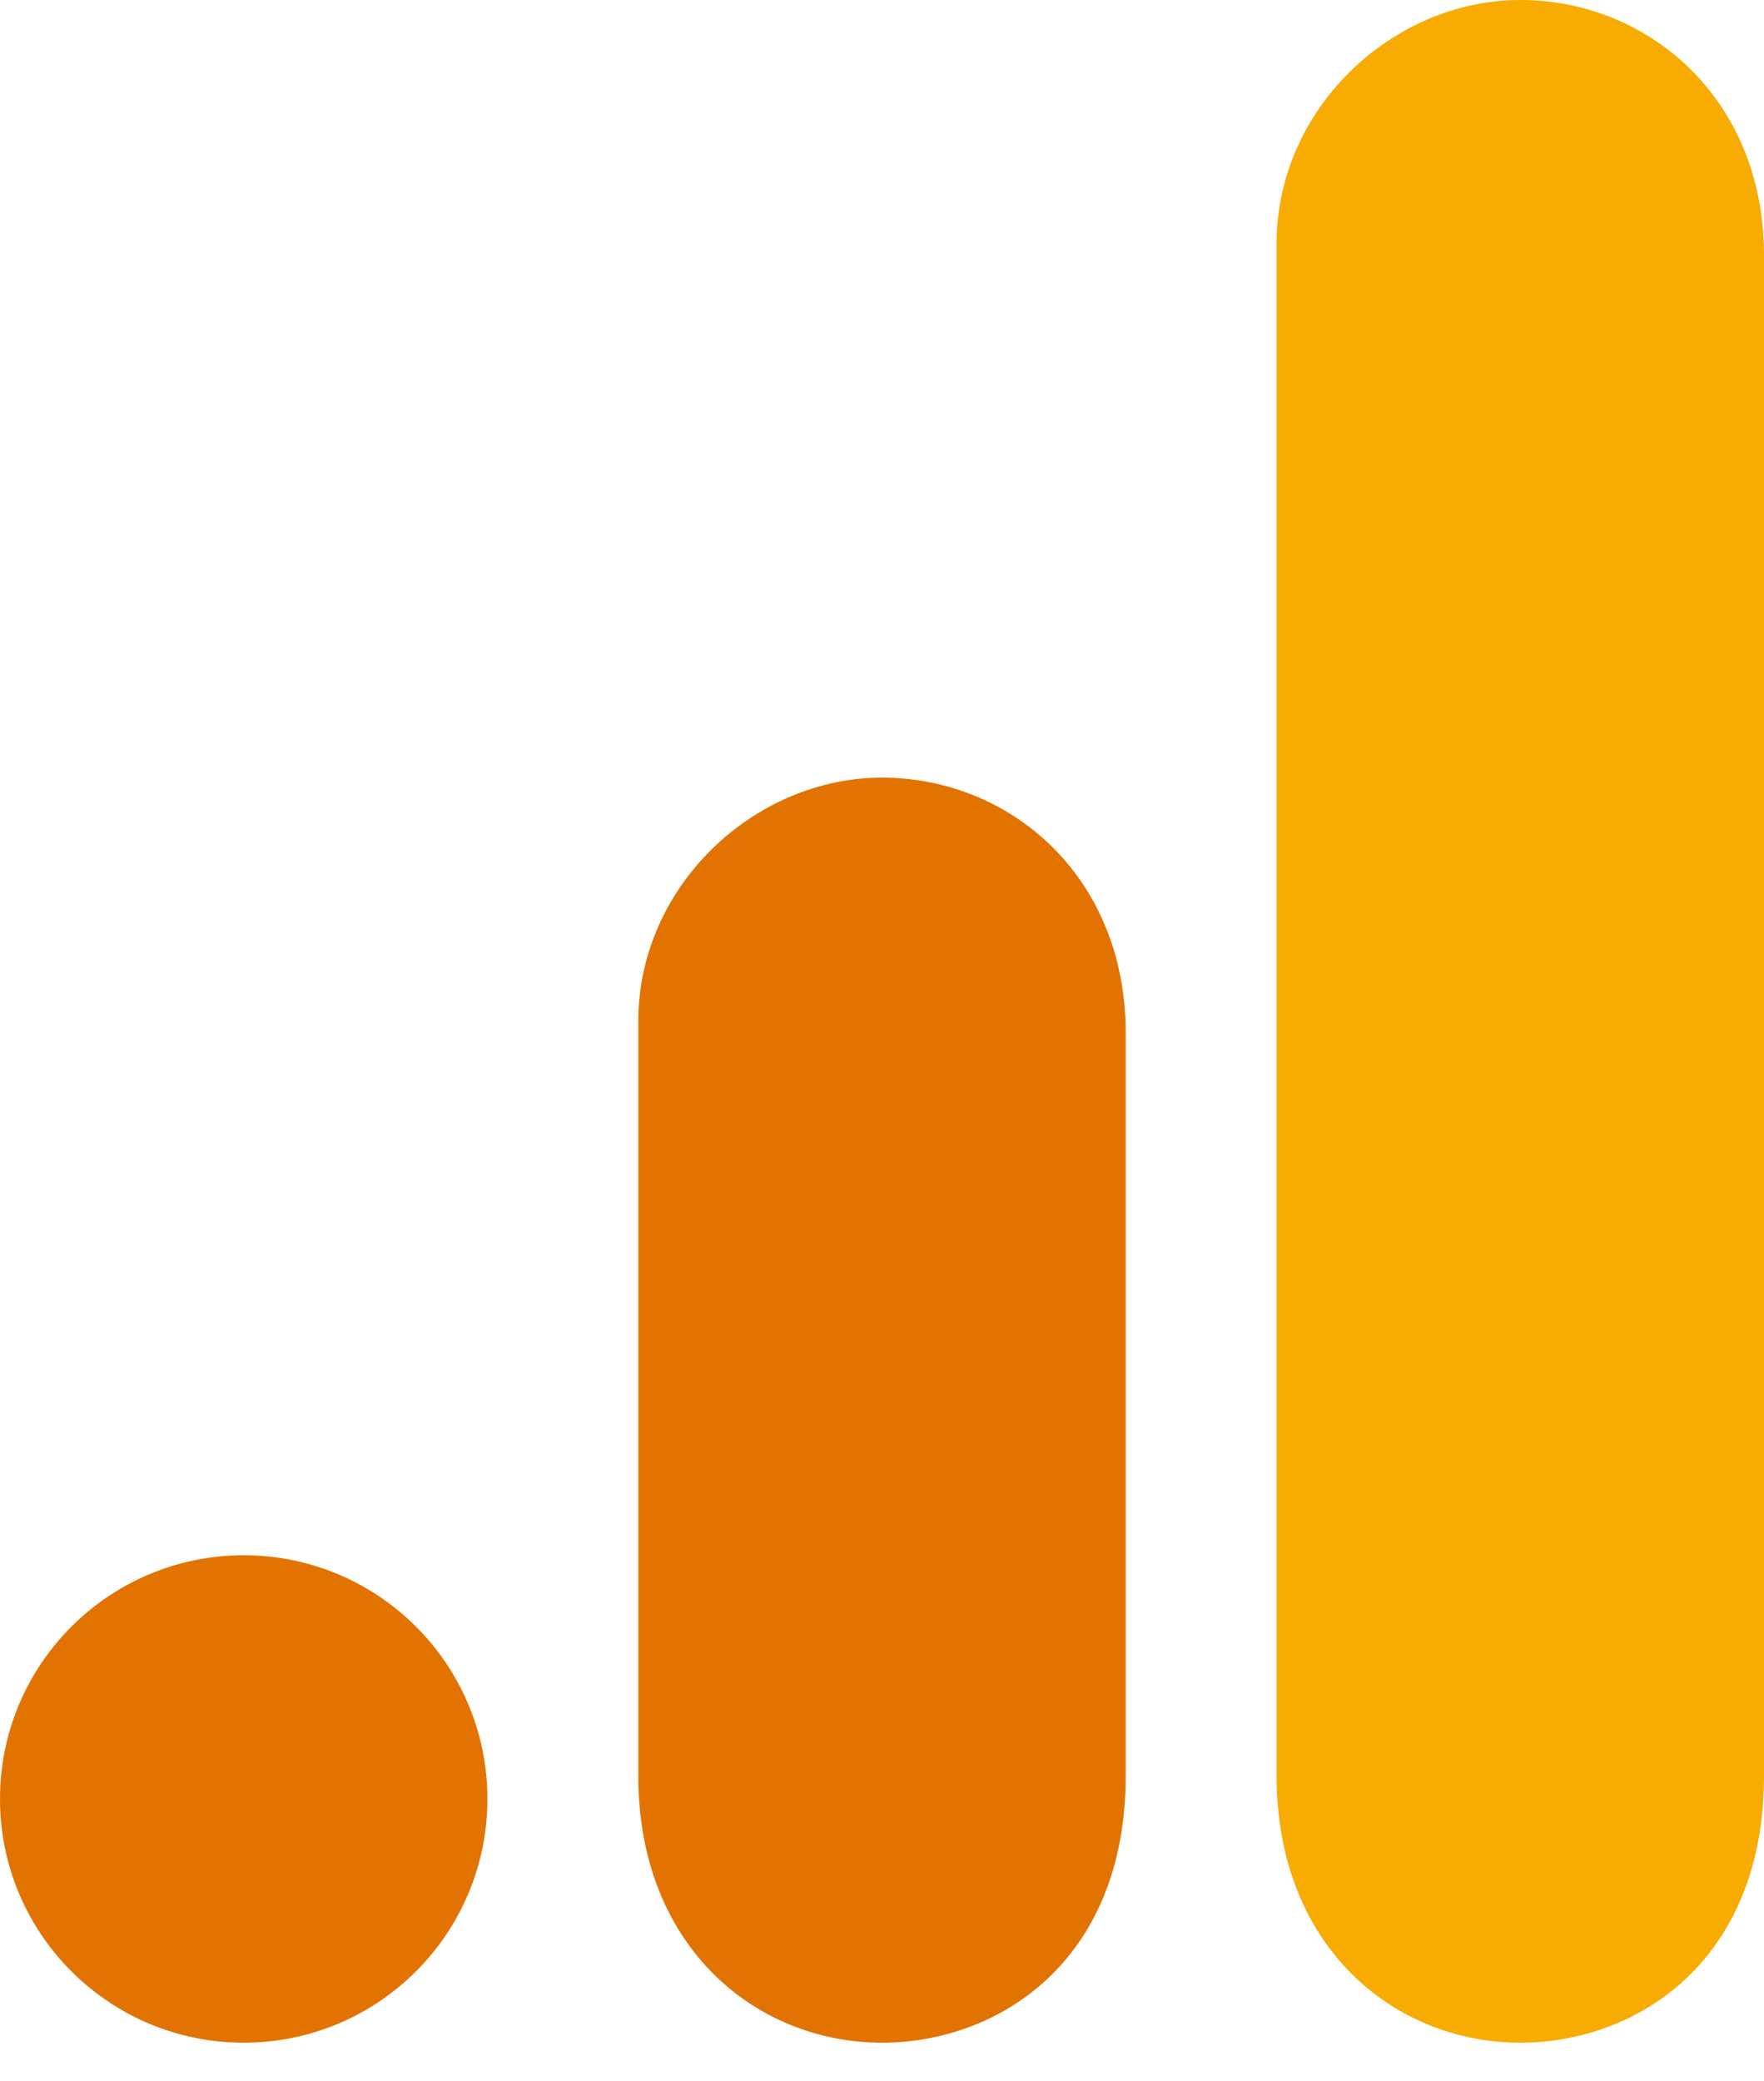 <svg xmlns="http://www.w3.org/2000/svg" width="39" height="46" viewBox="0 0 39 46" fill="none"><path d="M28.224 5.388V39.257C28.224 43.049 30.837 45.158 33.612 45.158C36.178 45.158 39 43.362 39 39.257V5.645C39 2.173 36.434 0 33.612 0C30.789 0 28.224 2.397 28.224 5.388Z" fill="#F8AB00"></path><path d="M14.112 22.579V39.257C14.112 43.049 16.726 45.158 19.5 45.158C22.066 45.158 24.888 43.362 24.888 39.257V22.835C24.888 19.364 22.322 17.191 19.5 17.191C16.678 17.191 14.112 19.588 14.112 22.579V22.579Z" fill="#E37300"></path><path d="M10.776 39.77C10.776 42.745 8.363 45.158 5.388 45.158C2.413 45.158 0 42.745 0 39.77C0 36.795 2.413 34.382 5.388 34.382C8.363 34.382 10.776 36.795 10.776 39.77Z" fill="#E37300"></path></svg>